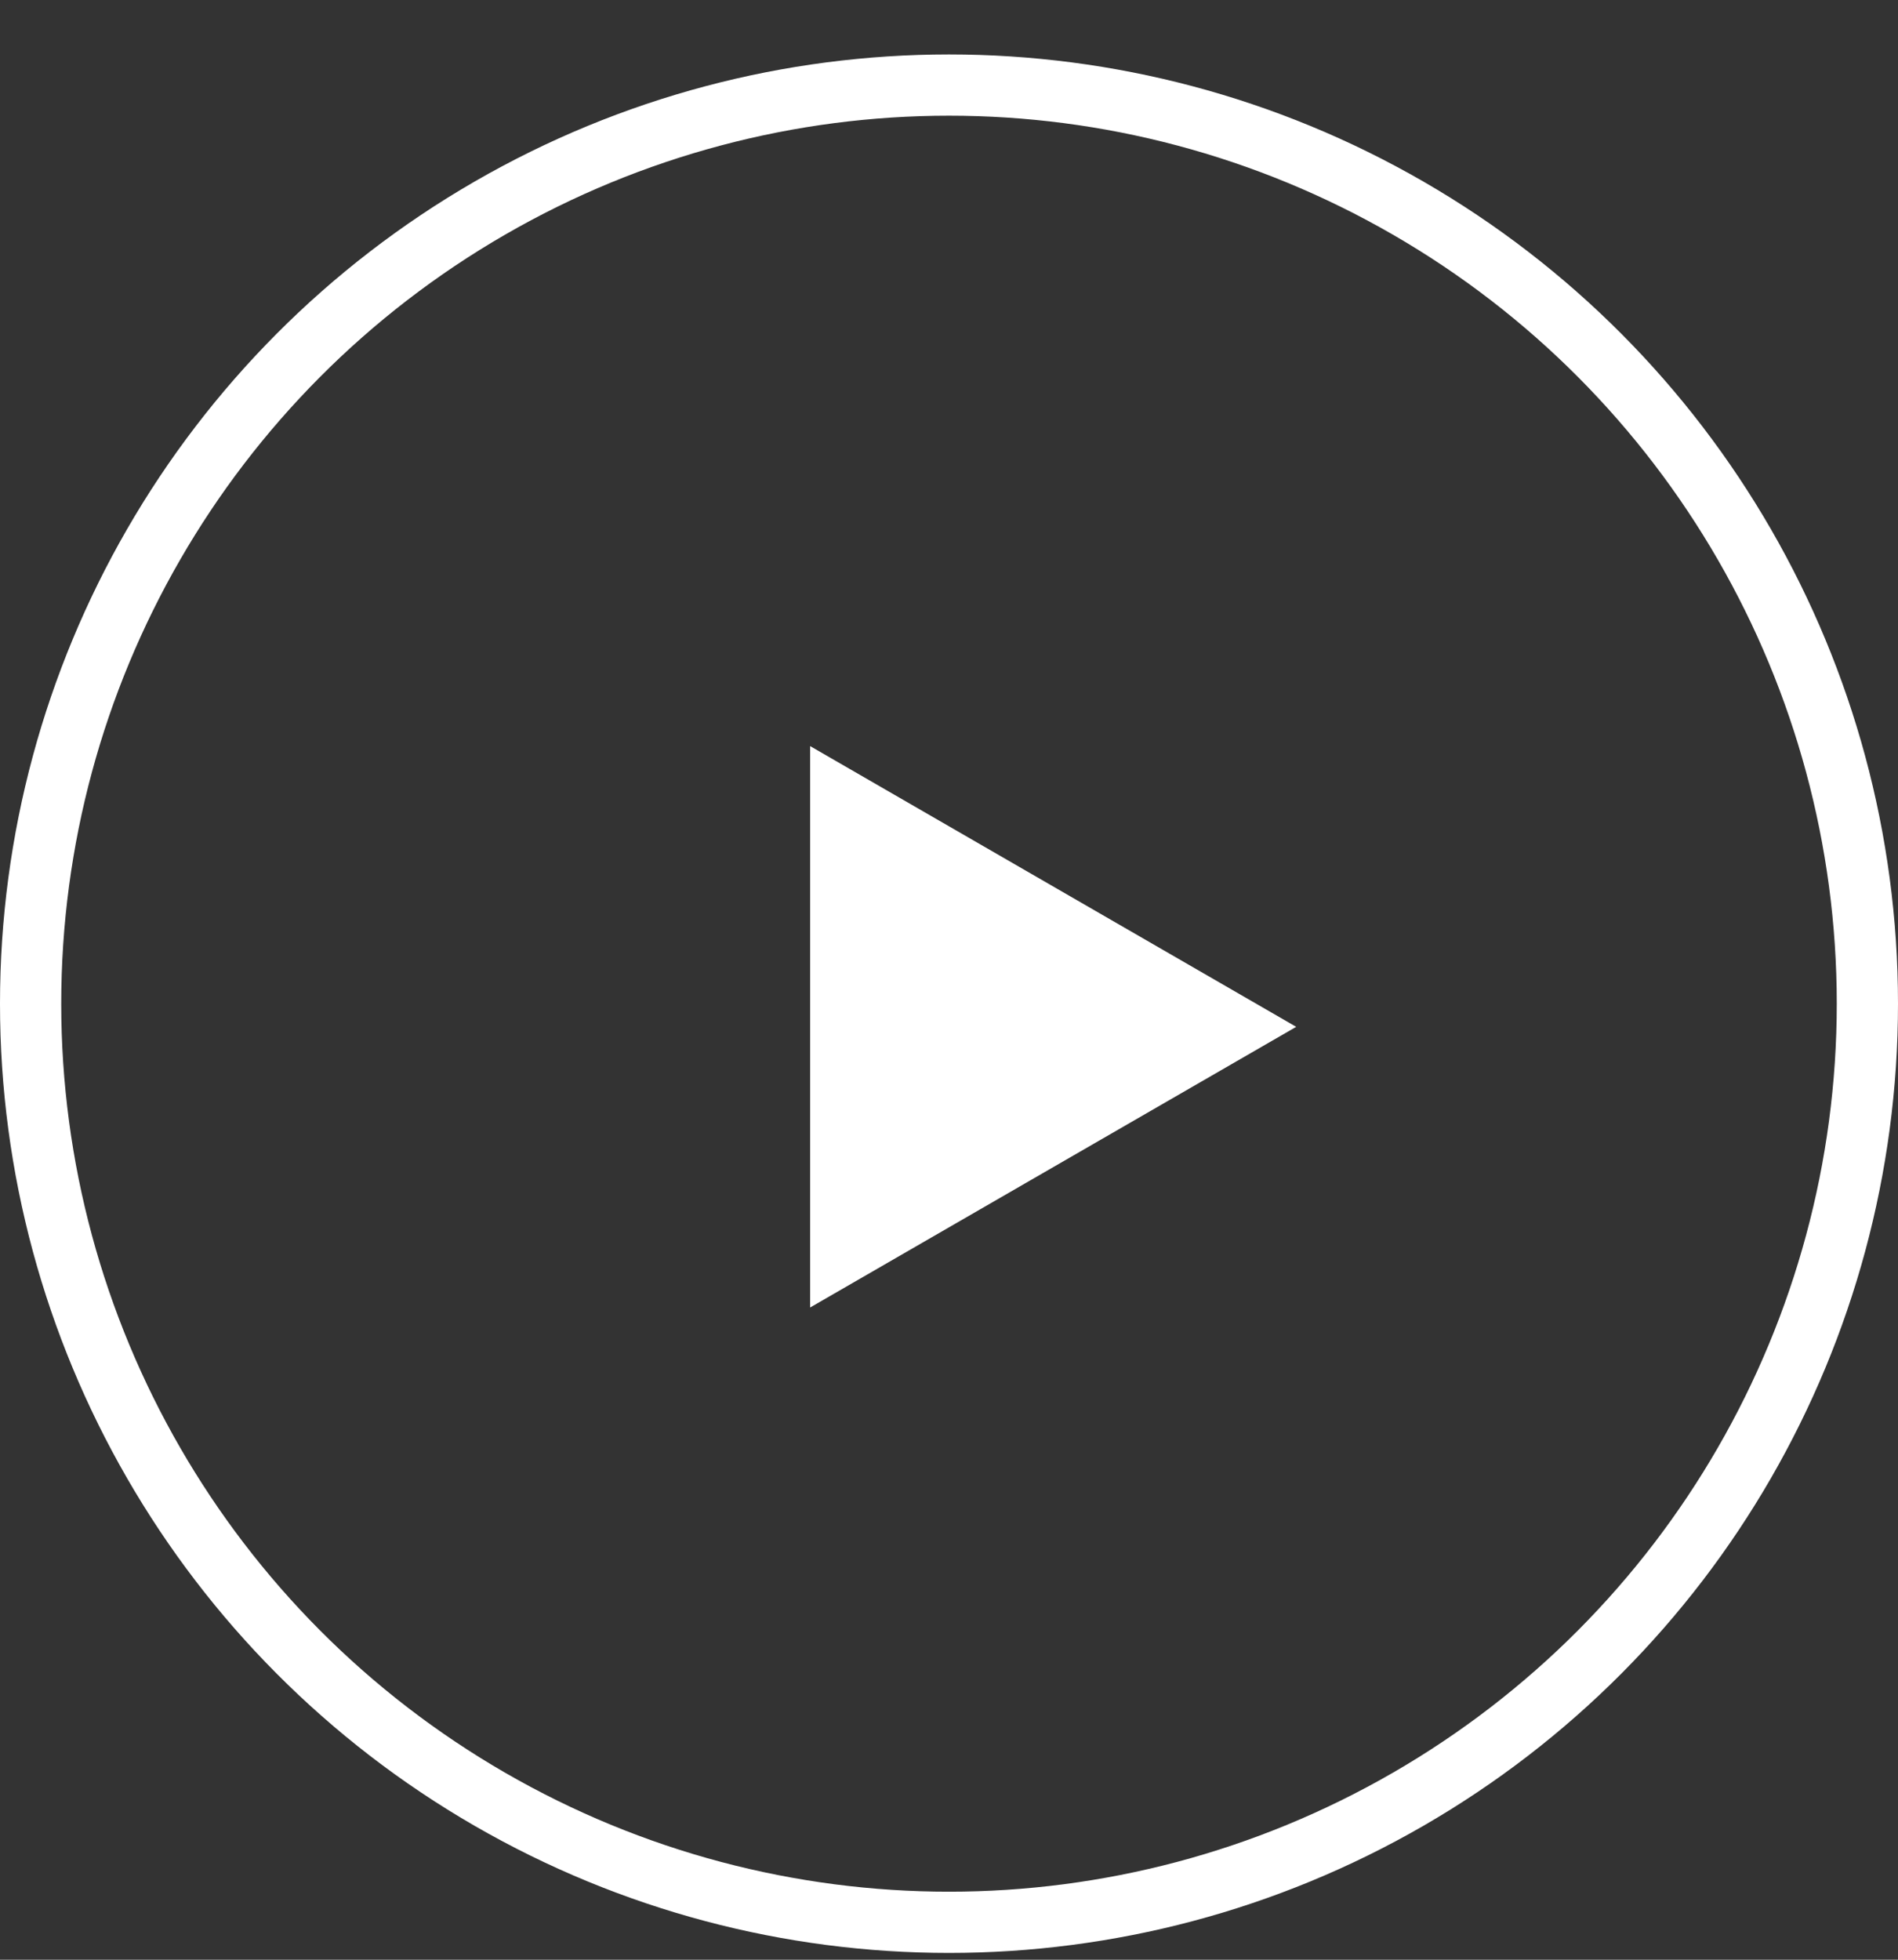 <svg width="31" height="32" viewBox="0 0 31 32" fill="none" xmlns="http://www.w3.org/2000/svg">
<rect x="0" y="0" width="31" height="32" fill="#333333" stroke="none"/>
<circle cx="15.5" cy="16.389" r="15" stroke="white"/>
<path d="M21.171 16.767L13.232 21.35L13.232 12.183L21.171 16.767Z" fill="white"/>
</svg>
